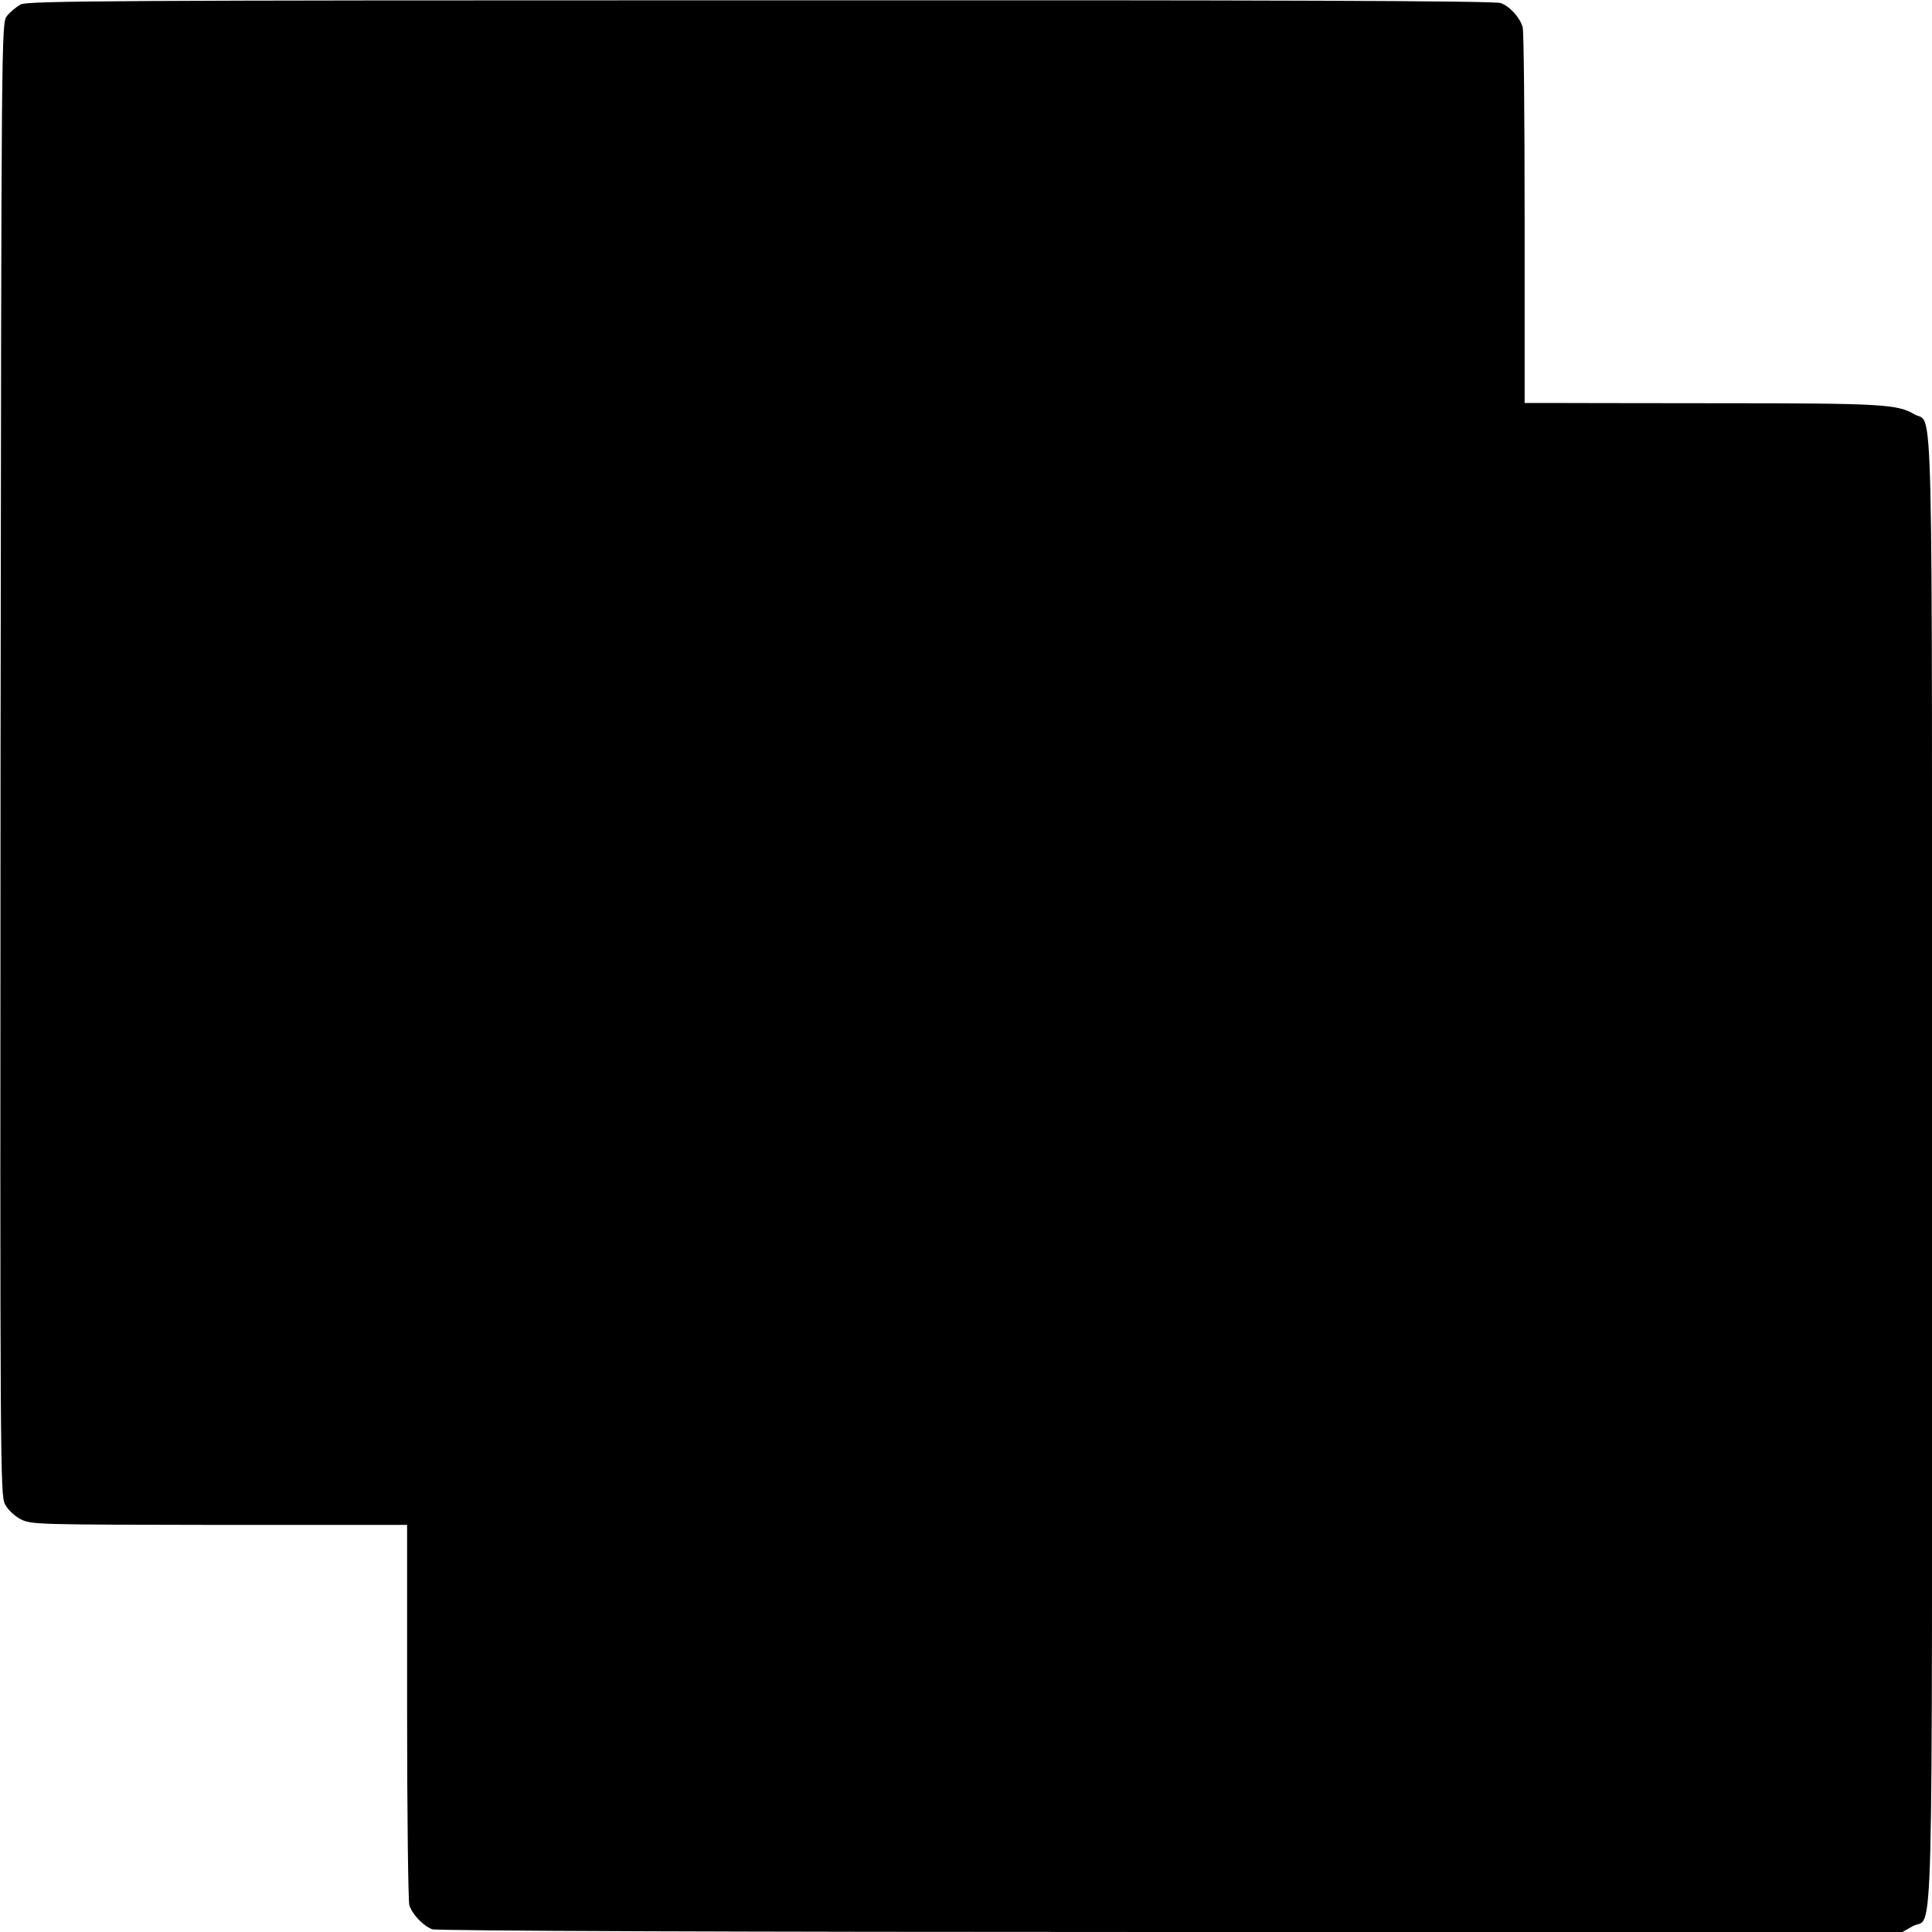 <?xml version="1.0" standalone="no"?>
<!DOCTYPE svg PUBLIC "-//W3C//DTD SVG 20010904//EN"
 "http://www.w3.org/TR/2001/REC-SVG-20010904/DTD/svg10.dtd">
<svg version="1.0" xmlns="http://www.w3.org/2000/svg"
 width="700pt" height="700pt" viewBox="0 0 700 700"
 preserveAspectRatio="xMidYMid meet">
<g transform="translate(0,700) scale(0.1,-0.1)"
fill="#000000" stroke="none">
<path d="M75 6984 c-16 -9 -39 -28 -50 -42 -20 -27 -20 -45 -23 -2692 -2
-2568 -1 -2666 16 -2700 11 -21 35 -43 58 -55 38 -19 63 -19 719 -20 l680 0 0
-675 c0 -371 4 -687 8 -702 9 -32 50 -76 83 -88 14 -6 1106 -10 2676 -10
l2651 0 37 21 c77 43 70 -218 70 2740 0 2936 6 2696 -64 2738 -60 36 -117 40
-696 40 -311 0 -599 1 -641 1 l-75 0 0 668 c0 367 -3 679 -7 693 -9 34 -46 76
-80 88 -20 8 -836 11 -2680 10 -2349 0 -2655 -2 -2682 -15z"/>
</g>
</svg>
